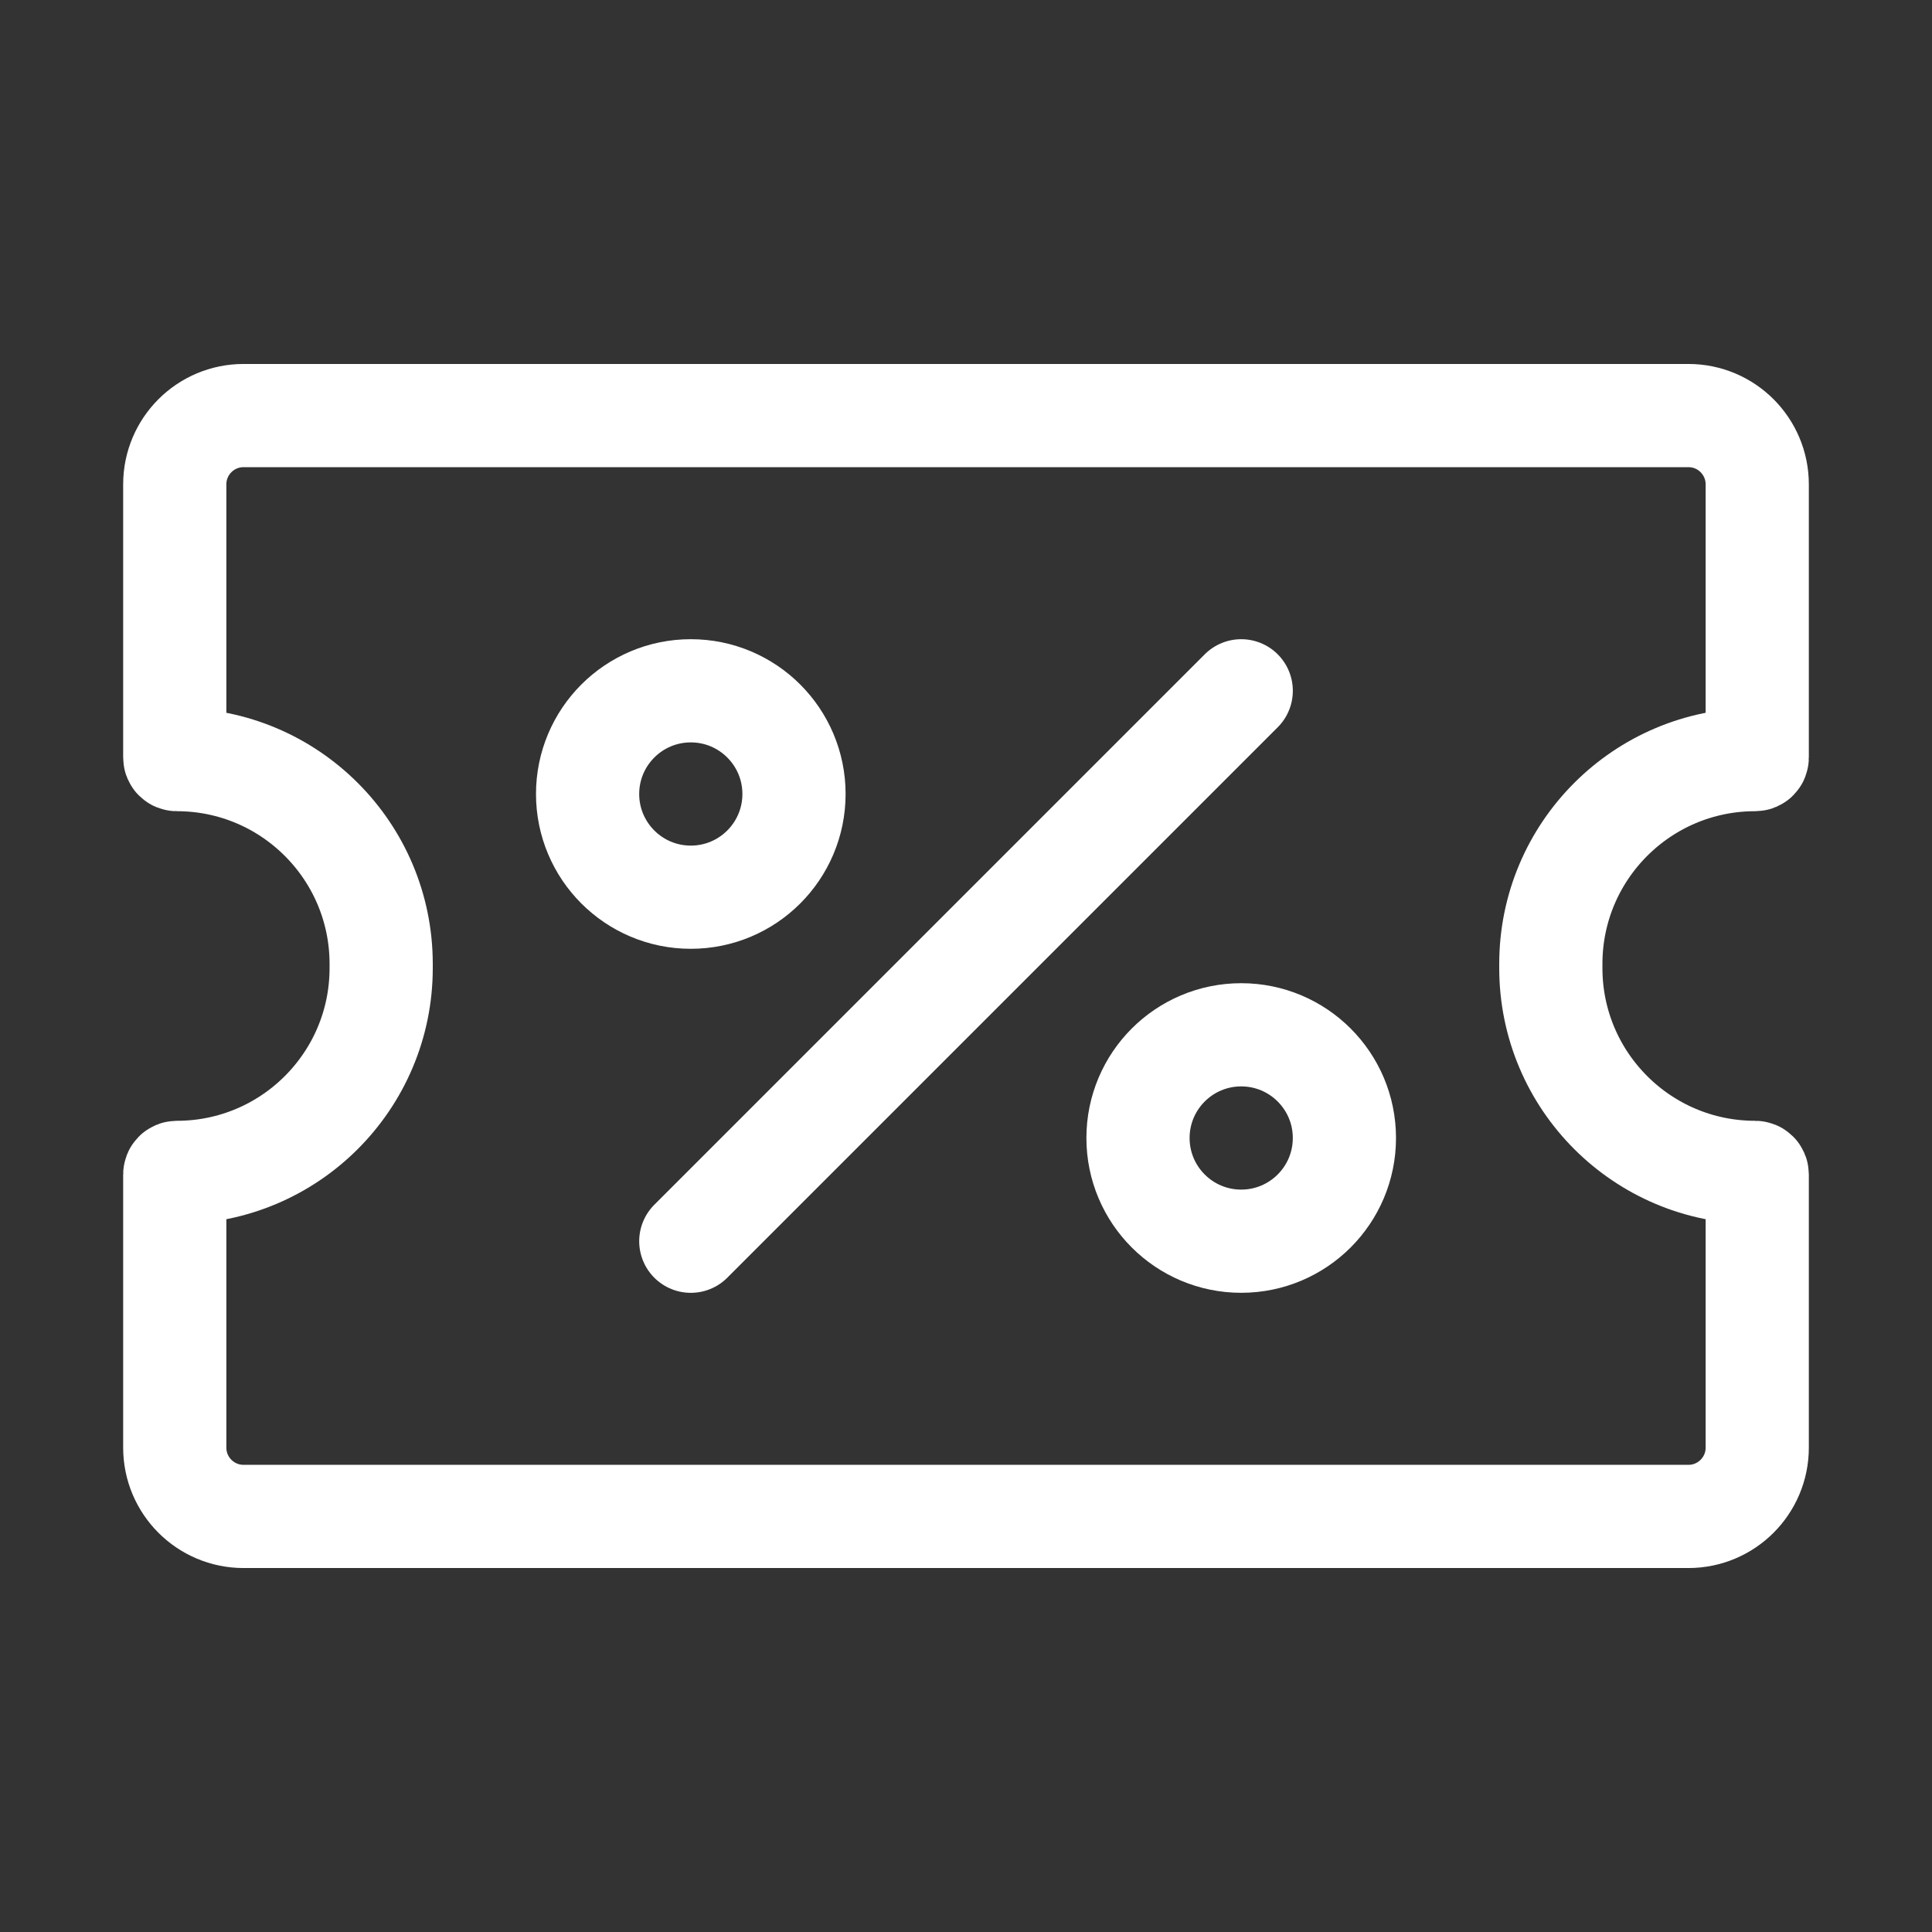 <svg width="72" height="72" viewBox="0 0 72 72" fill="none" xmlns="http://www.w3.org/2000/svg">
<rect x="0" y="0" width="72" height="72" fill="#333333" stroke="none"/>
<circle cx="25.744" cy="29.59" r="3.846" stroke="white" stroke-width="3.846"/>
<circle cx="46.256" cy="42.41" r="3.846" stroke="white" stroke-width="3.846"/>
<path d="M6.513 18.051C6.513 16.635 7.661 15.487 9.077 15.487H62.923C64.339 15.487 65.487 16.635 65.487 18.051V28.231C65.487 28.273 65.453 28.308 65.41 28.308V28.308C61.204 28.308 57.795 31.717 57.795 35.923V36.077C57.795 40.283 61.204 43.692 65.41 43.692V43.692C65.453 43.692 65.487 43.727 65.487 43.769V53.949C65.487 55.365 64.339 56.513 62.923 56.513H9.077C7.661 56.513 6.513 55.365 6.513 53.949V43.769C6.513 43.727 6.547 43.692 6.59 43.692V43.692C10.796 43.692 14.205 40.283 14.205 36.077V35.923C14.205 31.717 10.796 28.308 6.59 28.308V28.308C6.547 28.308 6.513 28.273 6.513 28.231V18.051Z" stroke="white" stroke-width="3.846"/>
<path d="M46.257 25.744L25.744 46.257" stroke="white" stroke-width="3.846" stroke-linecap="round"/>
</svg>
